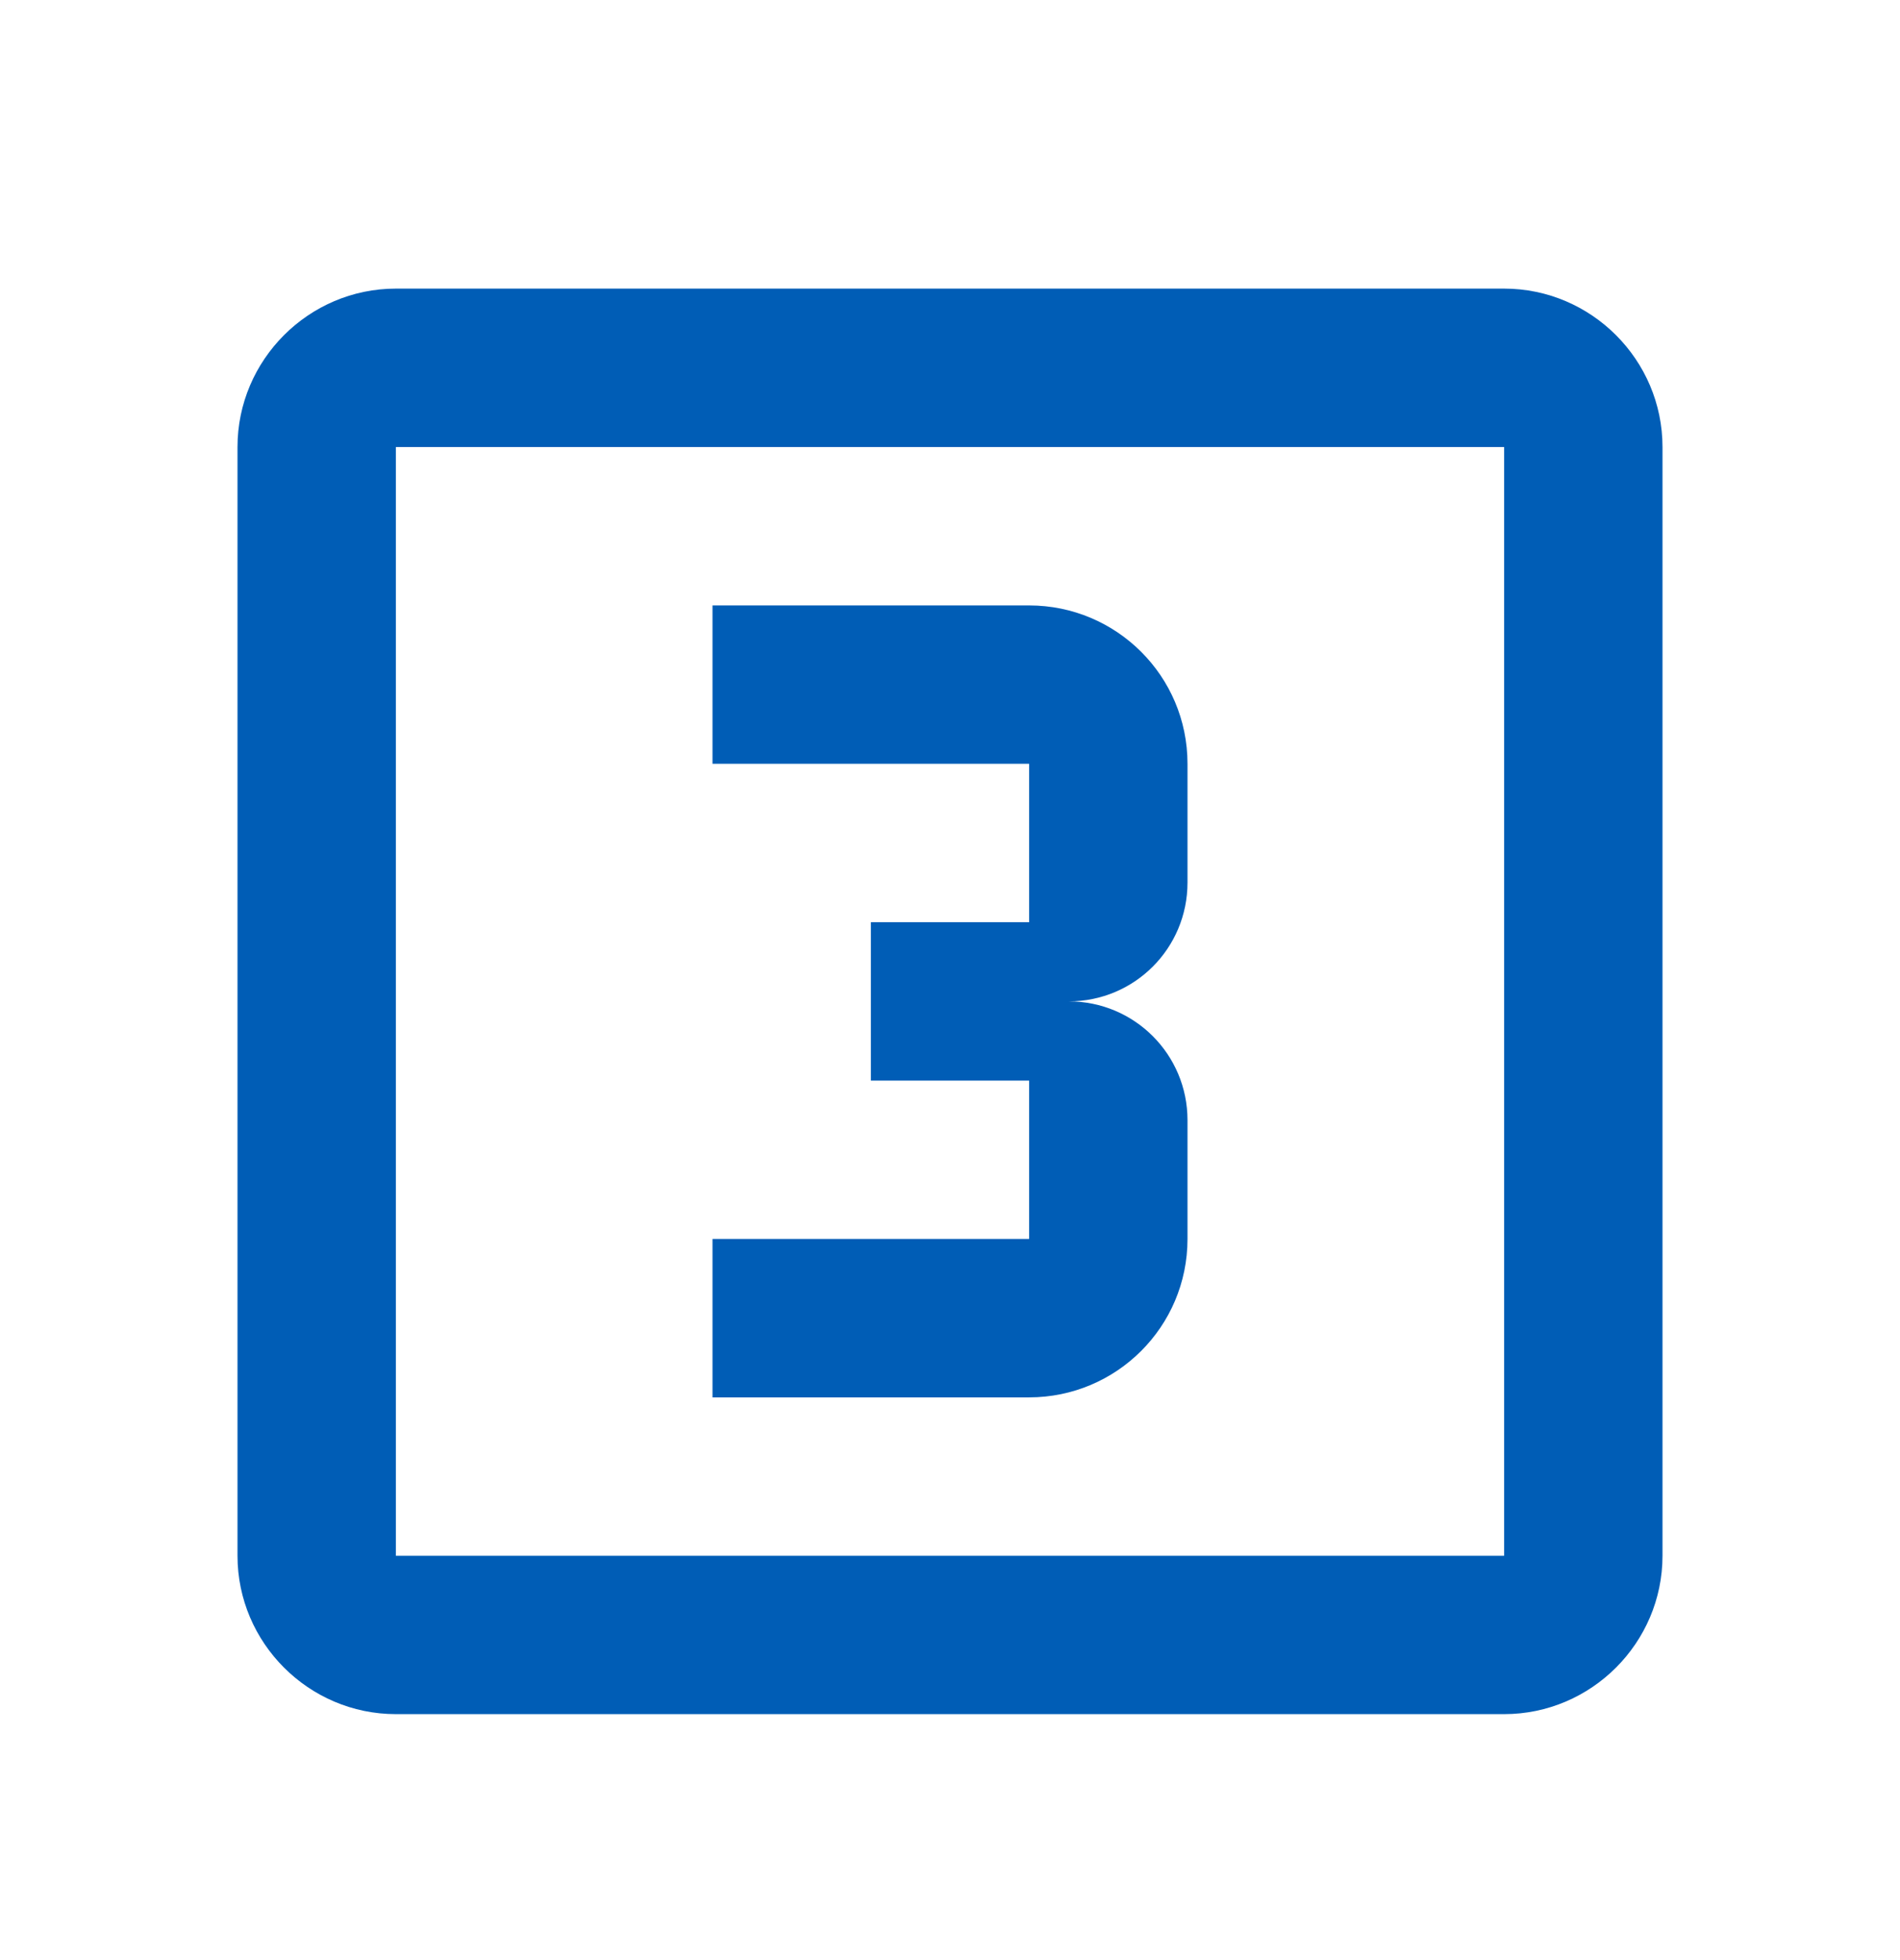 <?xml version="1.0" encoding="UTF-8"?> <svg xmlns="http://www.w3.org/2000/svg" width="32" height="33" viewBox="0 0 32 33" fill="none"><g clip-path="url(#clip0_4985_32429)"><path d="M25.333 4.859H6.667C5.2 4.859 4 6.059 4 7.526V26.193C4 27.659 5.2 28.859 6.667 28.859H25.333C26.8 28.859 28 27.659 28 26.193V7.526C28 6.059 26.8 4.859 25.333 4.859ZM25.333 26.193H6.667V7.526H25.333V26.193ZM20 20.859V18.859C20 17.753 19.107 16.859 18 16.859C19.107 16.859 20 15.966 20 14.859V12.859C20 11.379 18.8 10.193 17.333 10.193H12V12.859H17.333V15.526H14.667V18.193H17.333V20.859H12V23.526H17.333C18.8 23.526 20 22.339 20 20.859Z" fill="#005DB6"></path></g><defs><clipPath id="clip0_4985_32429"><rect width="32" height="32" fill="white" transform="translate(0 0.859)"></rect></clipPath></defs></svg> 